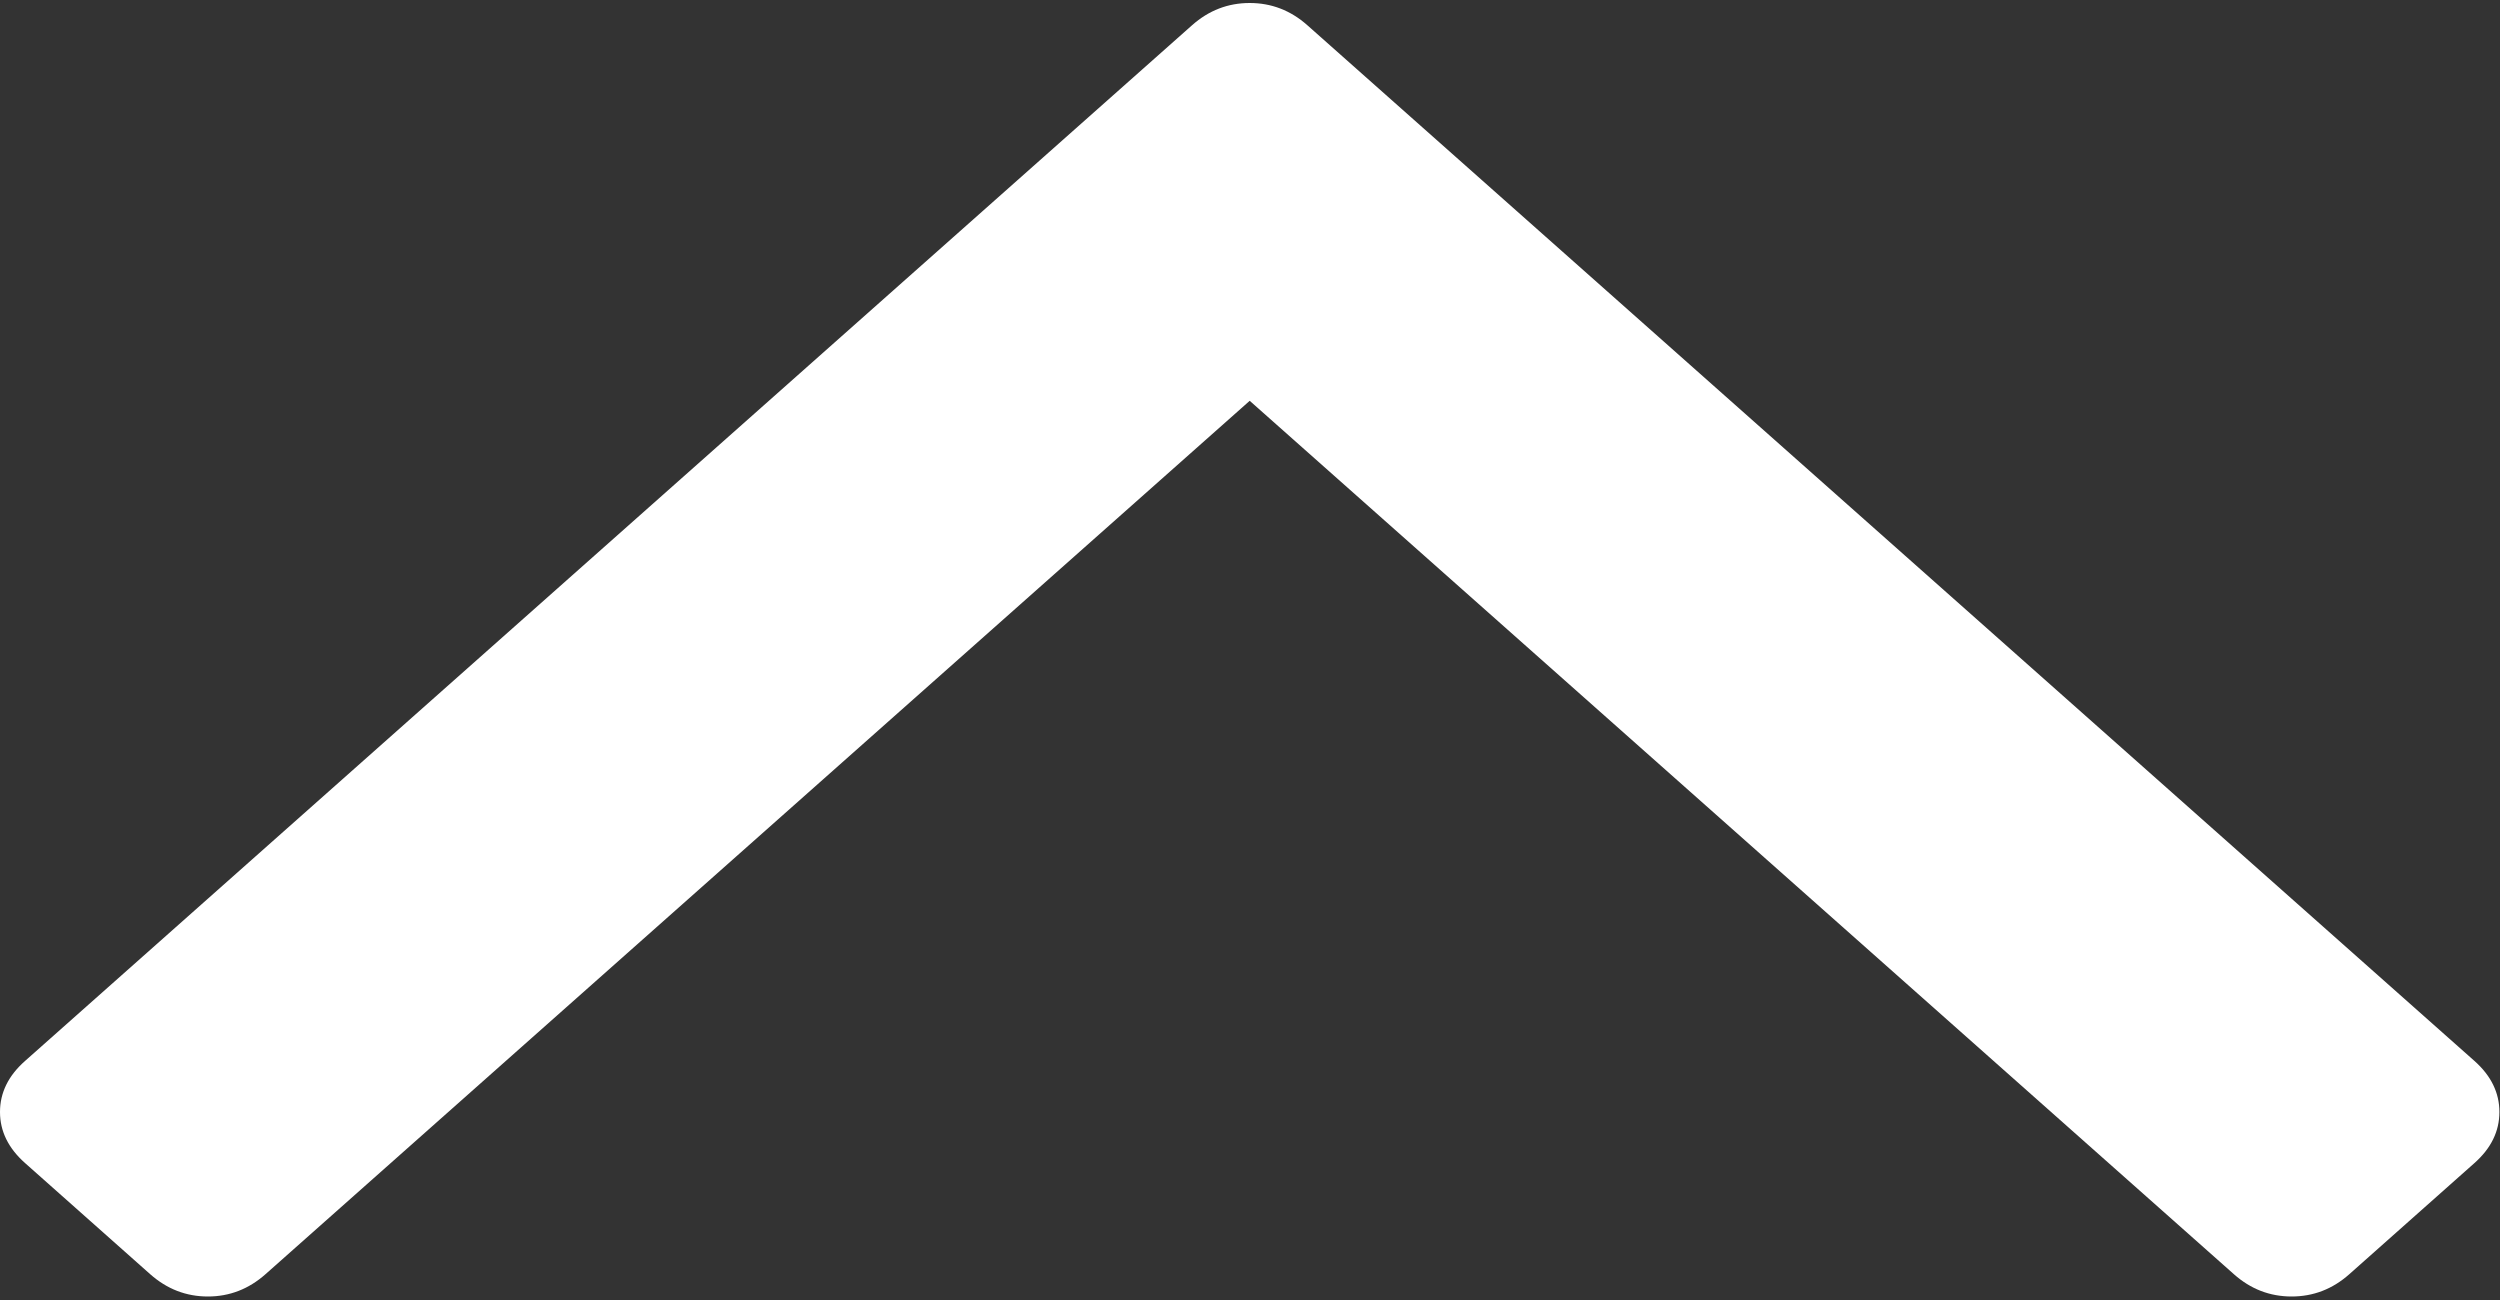 <?xml version="1.0" encoding="UTF-8"?>
<svg width="25px" height="13px" viewBox="0 0 25 13" version="1.1" xmlns="http://www.w3.org/2000/svg" xmlns:xlink="http://www.w3.org/1999/xlink">
    <rect x="0" y="0" width="25" height="13" fill="#333333" stroke="none"/>
    <!-- Generator: Sketch 64 (93537) - https://sketch.com -->
    <title>arrow-up</title>
    <desc>Created with Sketch.</desc>
    <g id="Page-1" stroke="none" stroke-width="1" fill="none" fill-rule="evenodd">
        <g id="arrow-up" fill="#FFFFFF" fill-rule="nonzero">
            <path d="M24.744,10.609 L13.073,0.252 C12.906,0.104 12.714,0.03 12.497,0.03 C12.28,0.03 12.088,0.104 11.921,0.252 L0.251,10.609 C0.083,10.757 0,10.928 0,11.12 C0,11.313 0.084,11.483 0.251,11.631 L1.502,12.742 C1.669,12.89 1.861,12.965 2.079,12.965 C2.296,12.965 2.488,12.89 2.655,12.742 L12.497,4.008 L22.34,12.743 C22.507,12.891 22.699,12.965 22.916,12.965 C23.133,12.965 23.325,12.891 23.492,12.743 L24.744,11.631 C24.911,11.483 24.994,11.313 24.994,11.12 C24.994,10.928 24.911,10.757 24.744,10.609 Z" id="Path"></path>
        </g>
    </g>
</svg>